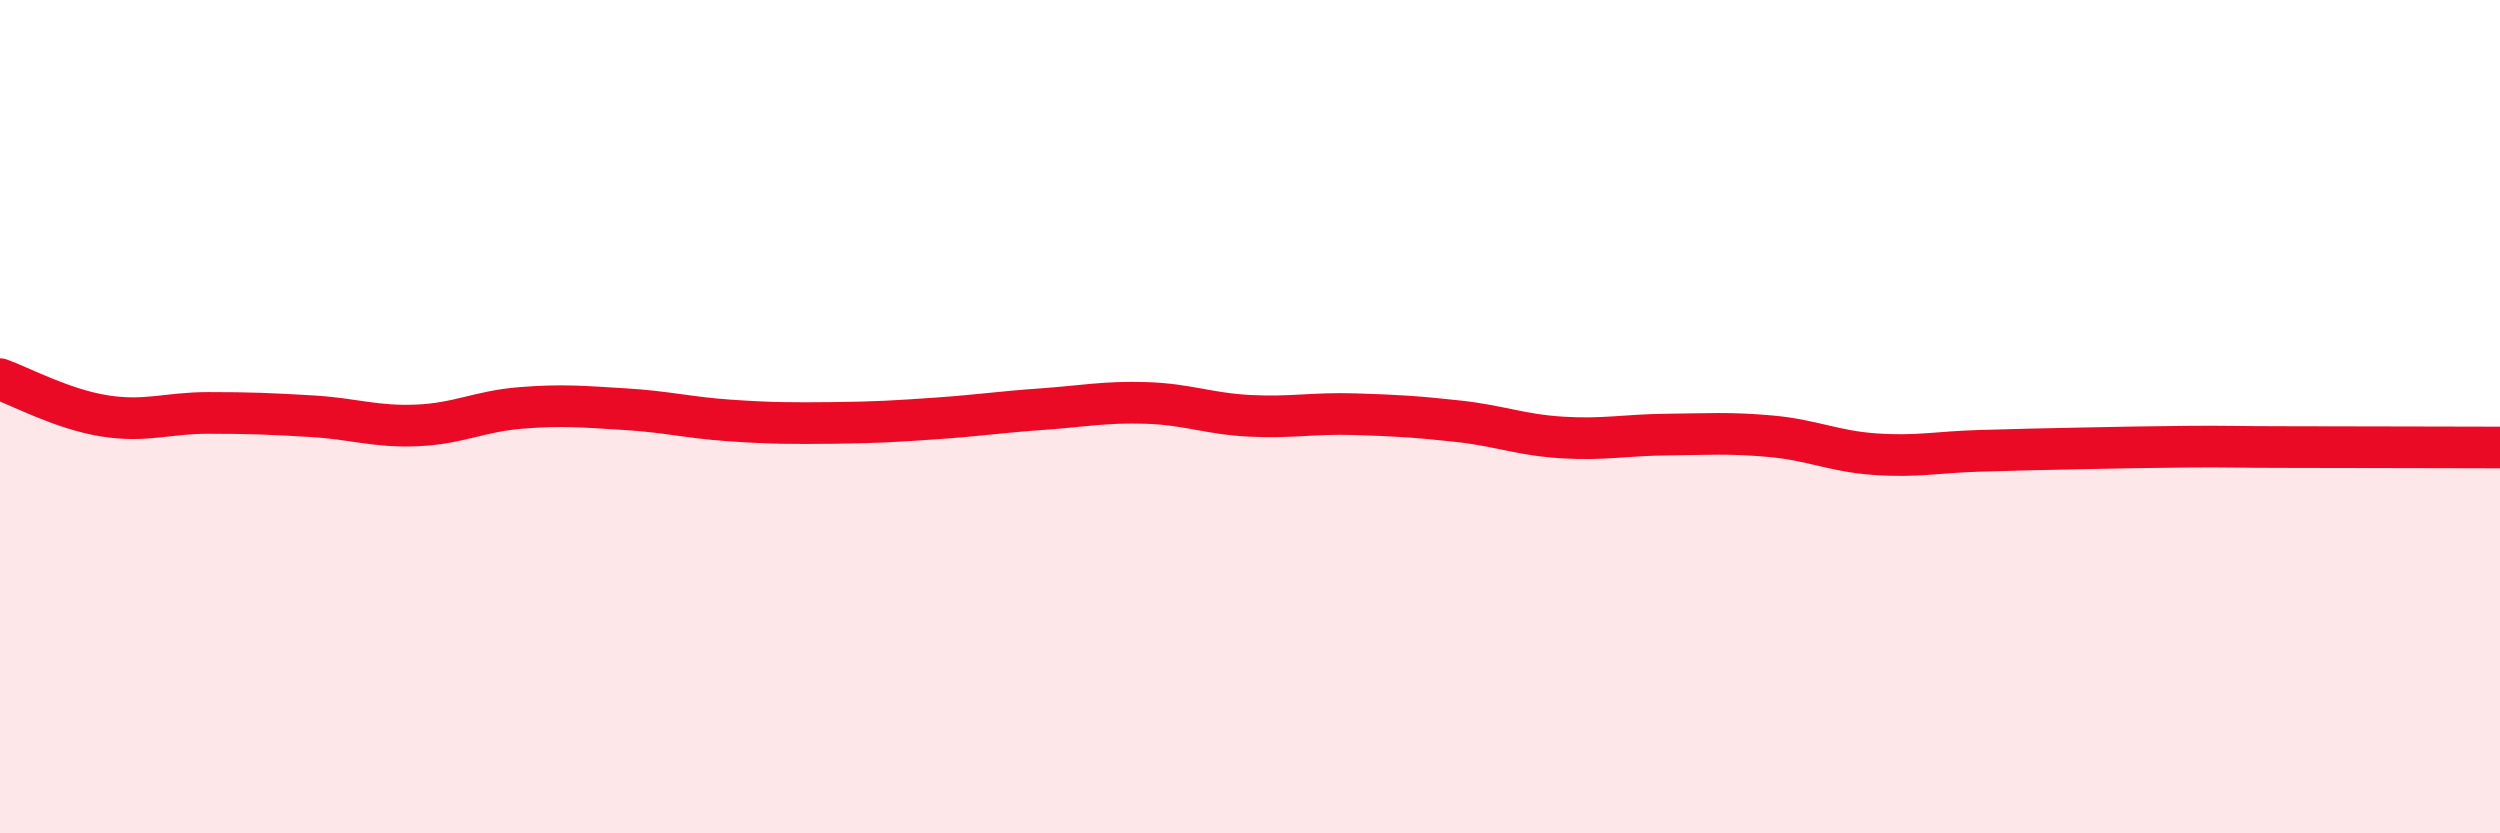 
    <svg width="60" height="20" viewBox="0 0 60 20" xmlns="http://www.w3.org/2000/svg">
      <path
        d="M 0,9.1 C 0.5,9.28 1.5,9.82 2.5,9.98 C 3.5,10.14 4,9.91 5,9.91 C 6,9.91 6.5,9.93 7.5,9.99 C 8.5,10.05 9,10.25 10,10.21 C 11,10.17 11.5,9.87 12.5,9.79 C 13.5,9.71 14,9.76 15,9.82 C 16,9.88 16.5,10.02 17.5,10.09 C 18.5,10.16 19,10.16 20,10.15 C 21,10.14 21.5,10.11 22.5,10.04 C 23.5,9.97 24,9.89 25,9.82 C 26,9.75 26.5,9.64 27.5,9.67 C 28.5,9.7 29,9.93 30,9.98 C 31,10.03 31.5,9.91 32.5,9.94 C 33.5,9.97 34,10 35,10.11 C 36,10.22 36.5,10.44 37.5,10.5 C 38.5,10.56 39,10.44 40,10.43 C 41,10.42 41.5,10.38 42.5,10.47 C 43.5,10.56 44,10.83 45,10.9 C 46,10.97 46.5,10.85 47.5,10.82 C 48.5,10.79 49,10.78 50,10.76 C 51,10.74 51.5,10.73 52.5,10.72 C 53.5,10.71 53.5,10.73 55,10.73 C 56.5,10.73 59,10.74 60,10.74L60 20L0 20Z"
        fill="#EB0A25"
        opacity="0.1"
        stroke-linecap="round"
        stroke-linejoin="round"
      />
      <path
        d="M 0,9.1 C 0.5,9.28 1.5,9.82 2.5,9.98 C 3.5,10.14 4,9.91 5,9.91 C 6,9.91 6.5,9.93 7.5,9.99 C 8.5,10.05 9,10.25 10,10.21 C 11,10.17 11.5,9.87 12.5,9.79 C 13.5,9.71 14,9.76 15,9.82 C 16,9.88 16.5,10.02 17.5,10.09 C 18.5,10.16 19,10.16 20,10.15 C 21,10.14 21.5,10.11 22.5,10.04 C 23.5,9.97 24,9.89 25,9.82 C 26,9.75 26.5,9.64 27.5,9.67 C 28.5,9.7 29,9.93 30,9.98 C 31,10.03 31.5,9.91 32.5,9.94 C 33.5,9.97 34,10 35,10.11 C 36,10.22 36.5,10.44 37.5,10.5 C 38.5,10.56 39,10.44 40,10.43 C 41,10.42 41.5,10.38 42.5,10.47 C 43.5,10.56 44,10.83 45,10.9 C 46,10.97 46.5,10.85 47.5,10.82 C 48.5,10.79 49,10.78 50,10.76 C 51,10.74 51.5,10.73 52.5,10.72 C 53.5,10.71 53.5,10.73 55,10.73 C 56.5,10.73 59,10.74 60,10.74"
        stroke="#EB0A25"
        stroke-width="1"
        fill="none"
        stroke-linecap="round"
        stroke-linejoin="round"
      />
    </svg>
  